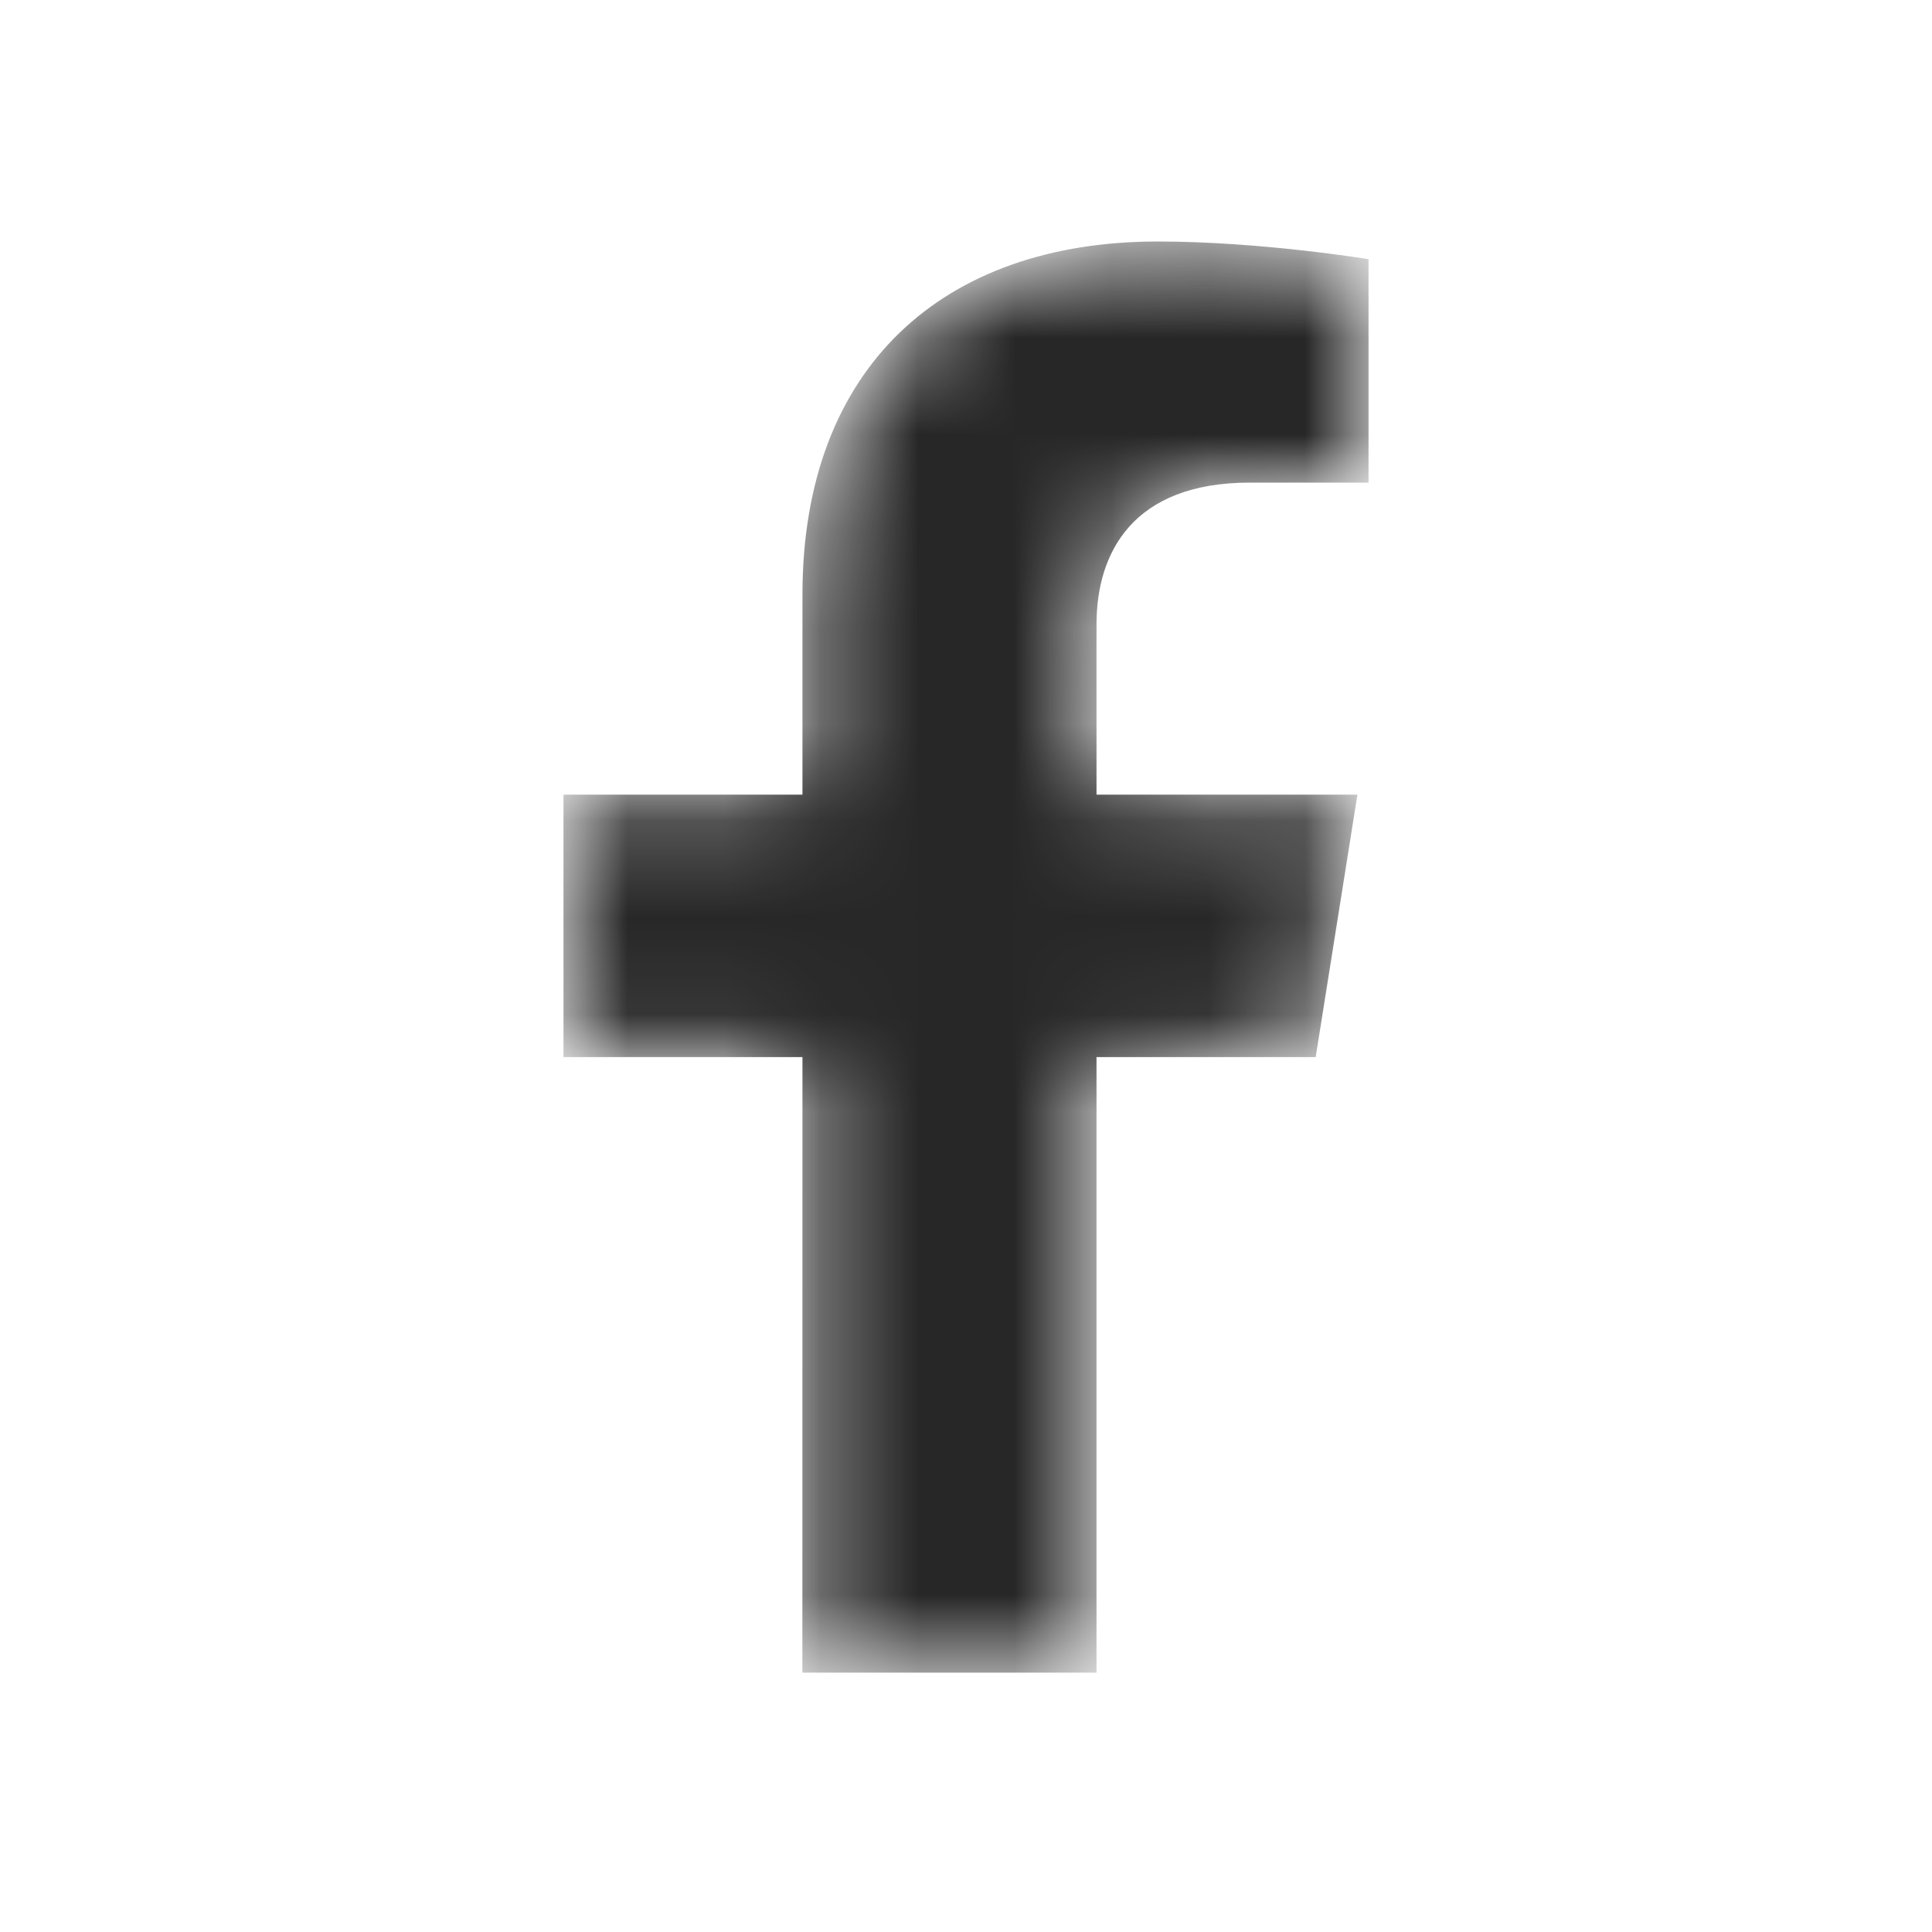 <svg width="20" height="20" viewBox="0 0 20 20" fill="none" xmlns="http://www.w3.org/2000/svg">
<mask id="mask0_10758_13030" style="mask-type:luminance" maskUnits="userSpaceOnUse" x="5" y="2" width="10" height="16">
<path fill-rule="evenodd" clip-rule="evenodd" d="M11.986 2.5C9.761 2.5 8.307 3.801 8.307 6.156L8.307 8.226L5.833 8.226V10.943H8.307L8.306 17.315H11.351V10.943H13.62L14.052 8.226H11.351V6.463C11.351 5.72 11.728 4.996 12.938 4.996H14.167V2.683C14.167 2.683 13.052 2.5 11.986 2.5Z" fill="white"/>
</mask>
<g mask="url(#mask0_10758_13030)">
<path fill-rule="evenodd" clip-rule="evenodd" d="M11.986 2.5C9.761 2.5 8.307 3.801 8.307 6.156L8.307 8.226L5.833 8.226V10.943H8.307L8.306 17.315H11.351V10.943H13.62L14.052 8.226H11.351V6.463C11.351 5.72 11.728 4.996 12.938 4.996H14.167V2.683C14.167 2.683 13.052 2.5 11.986 2.5Z" fill="#272727"/>
</g>
</svg>

